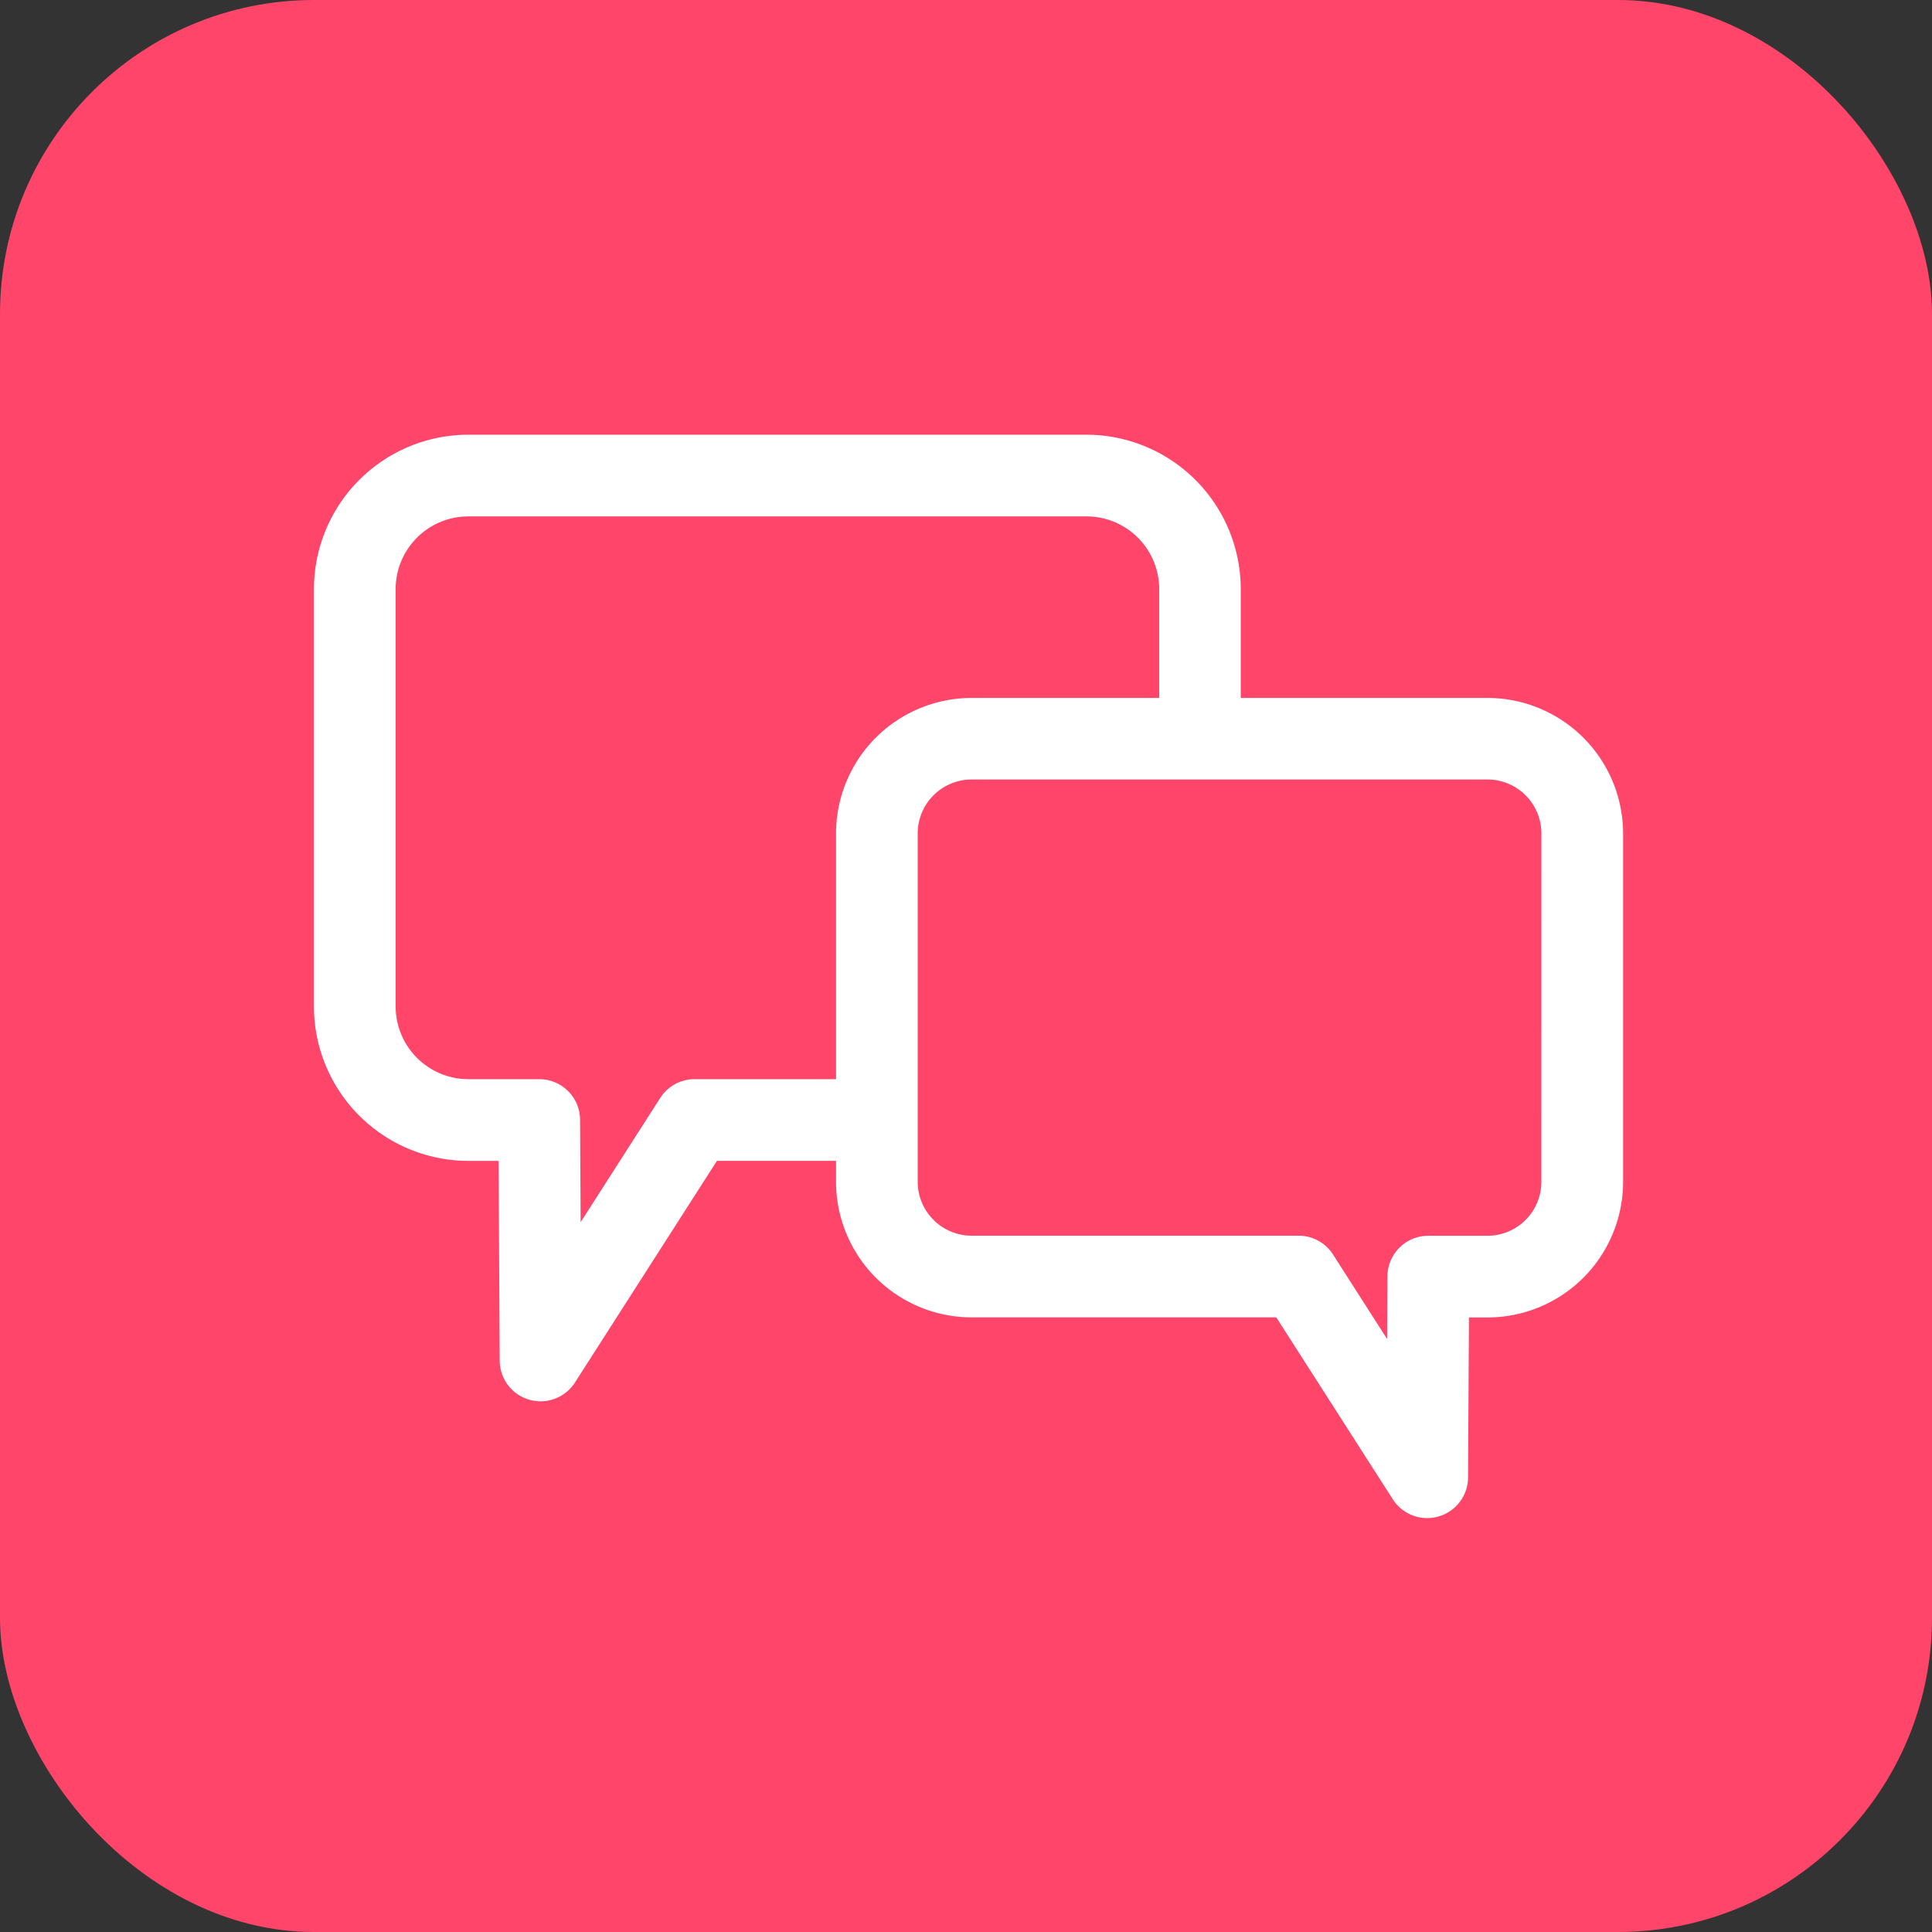 <svg xmlns="http://www.w3.org/2000/svg" xmlns:xlink="http://www.w3.org/1999/xlink" width="80" height="80" viewBox="0 0 80 80">
  <rect x="0" y="0" width="80" height="80" fill="#333333" stroke="none"/>
  <defs>
    <clipPath id="clip-path">
      <rect id="Rectangle_99" data-name="Rectangle 99" width="54.208" height="44.864" fill="#fff"/>
    </clipPath>
  </defs>
  <g id="quality_service" data-name="quality service" transform="translate(-242 -305)">
    <g id="Group_62" data-name="Group 62" transform="translate(42 -1197)">
      <g id="Group_7" data-name="Group 7" transform="translate(200 1502)">
        <rect id="Rectangle_21" data-name="Rectangle 21" width="80" height="80" rx="13" fill="#ff4569"/>
      </g>
    </g>
    <g id="Group_208" data-name="Group 208" transform="translate(255 323)">
      <g id="Group_207" data-name="Group 207" clip-path="url(#clip-path)">
        <path id="Path_116" data-name="Path 116" d="M48.594,10.9H38.377V6.391A6.4,6.4,0,0,0,31.986,0H6.391A6.4,6.4,0,0,0,0,6.391V23.679A6.4,6.4,0,0,0,6.391,30.07H7.646l.045,8.277a1.692,1.692,0,0,0,3.116.9l5.88-9.179h4.931v.869a5.62,5.62,0,0,0,5.614,5.613H39.848l4.825,7.533a1.692,1.692,0,0,0,3.116-.9l.037-6.629h.77a5.62,5.62,0,0,0,5.613-5.613V16.51A5.62,5.62,0,0,0,48.594,10.9ZM15.761,26.686a1.69,1.69,0,0,0-1.424.779l-3.294,5.144-.023-4.241a1.691,1.691,0,0,0-1.691-1.682H6.391a3.012,3.012,0,0,1-3.008-3.008V6.391A3.011,3.011,0,0,1,6.391,3.383h25.6a3.012,3.012,0,0,1,3.009,3.008V10.9H27.232a5.62,5.62,0,0,0-5.614,5.613V26.687Zm35.063,4.253a2.233,2.233,0,0,1-2.231,2.231H46.142a1.691,1.691,0,0,0-1.691,1.682l-.014,2.594-2.24-3.5a1.69,1.69,0,0,0-1.424-.779H27.231A2.233,2.233,0,0,1,25,30.939V16.509a2.233,2.233,0,0,1,2.231-2.231H48.594a2.233,2.233,0,0,1,2.231,2.231Z" fill="#fff"/>
      </g>
    </g>
  </g>
</svg>
